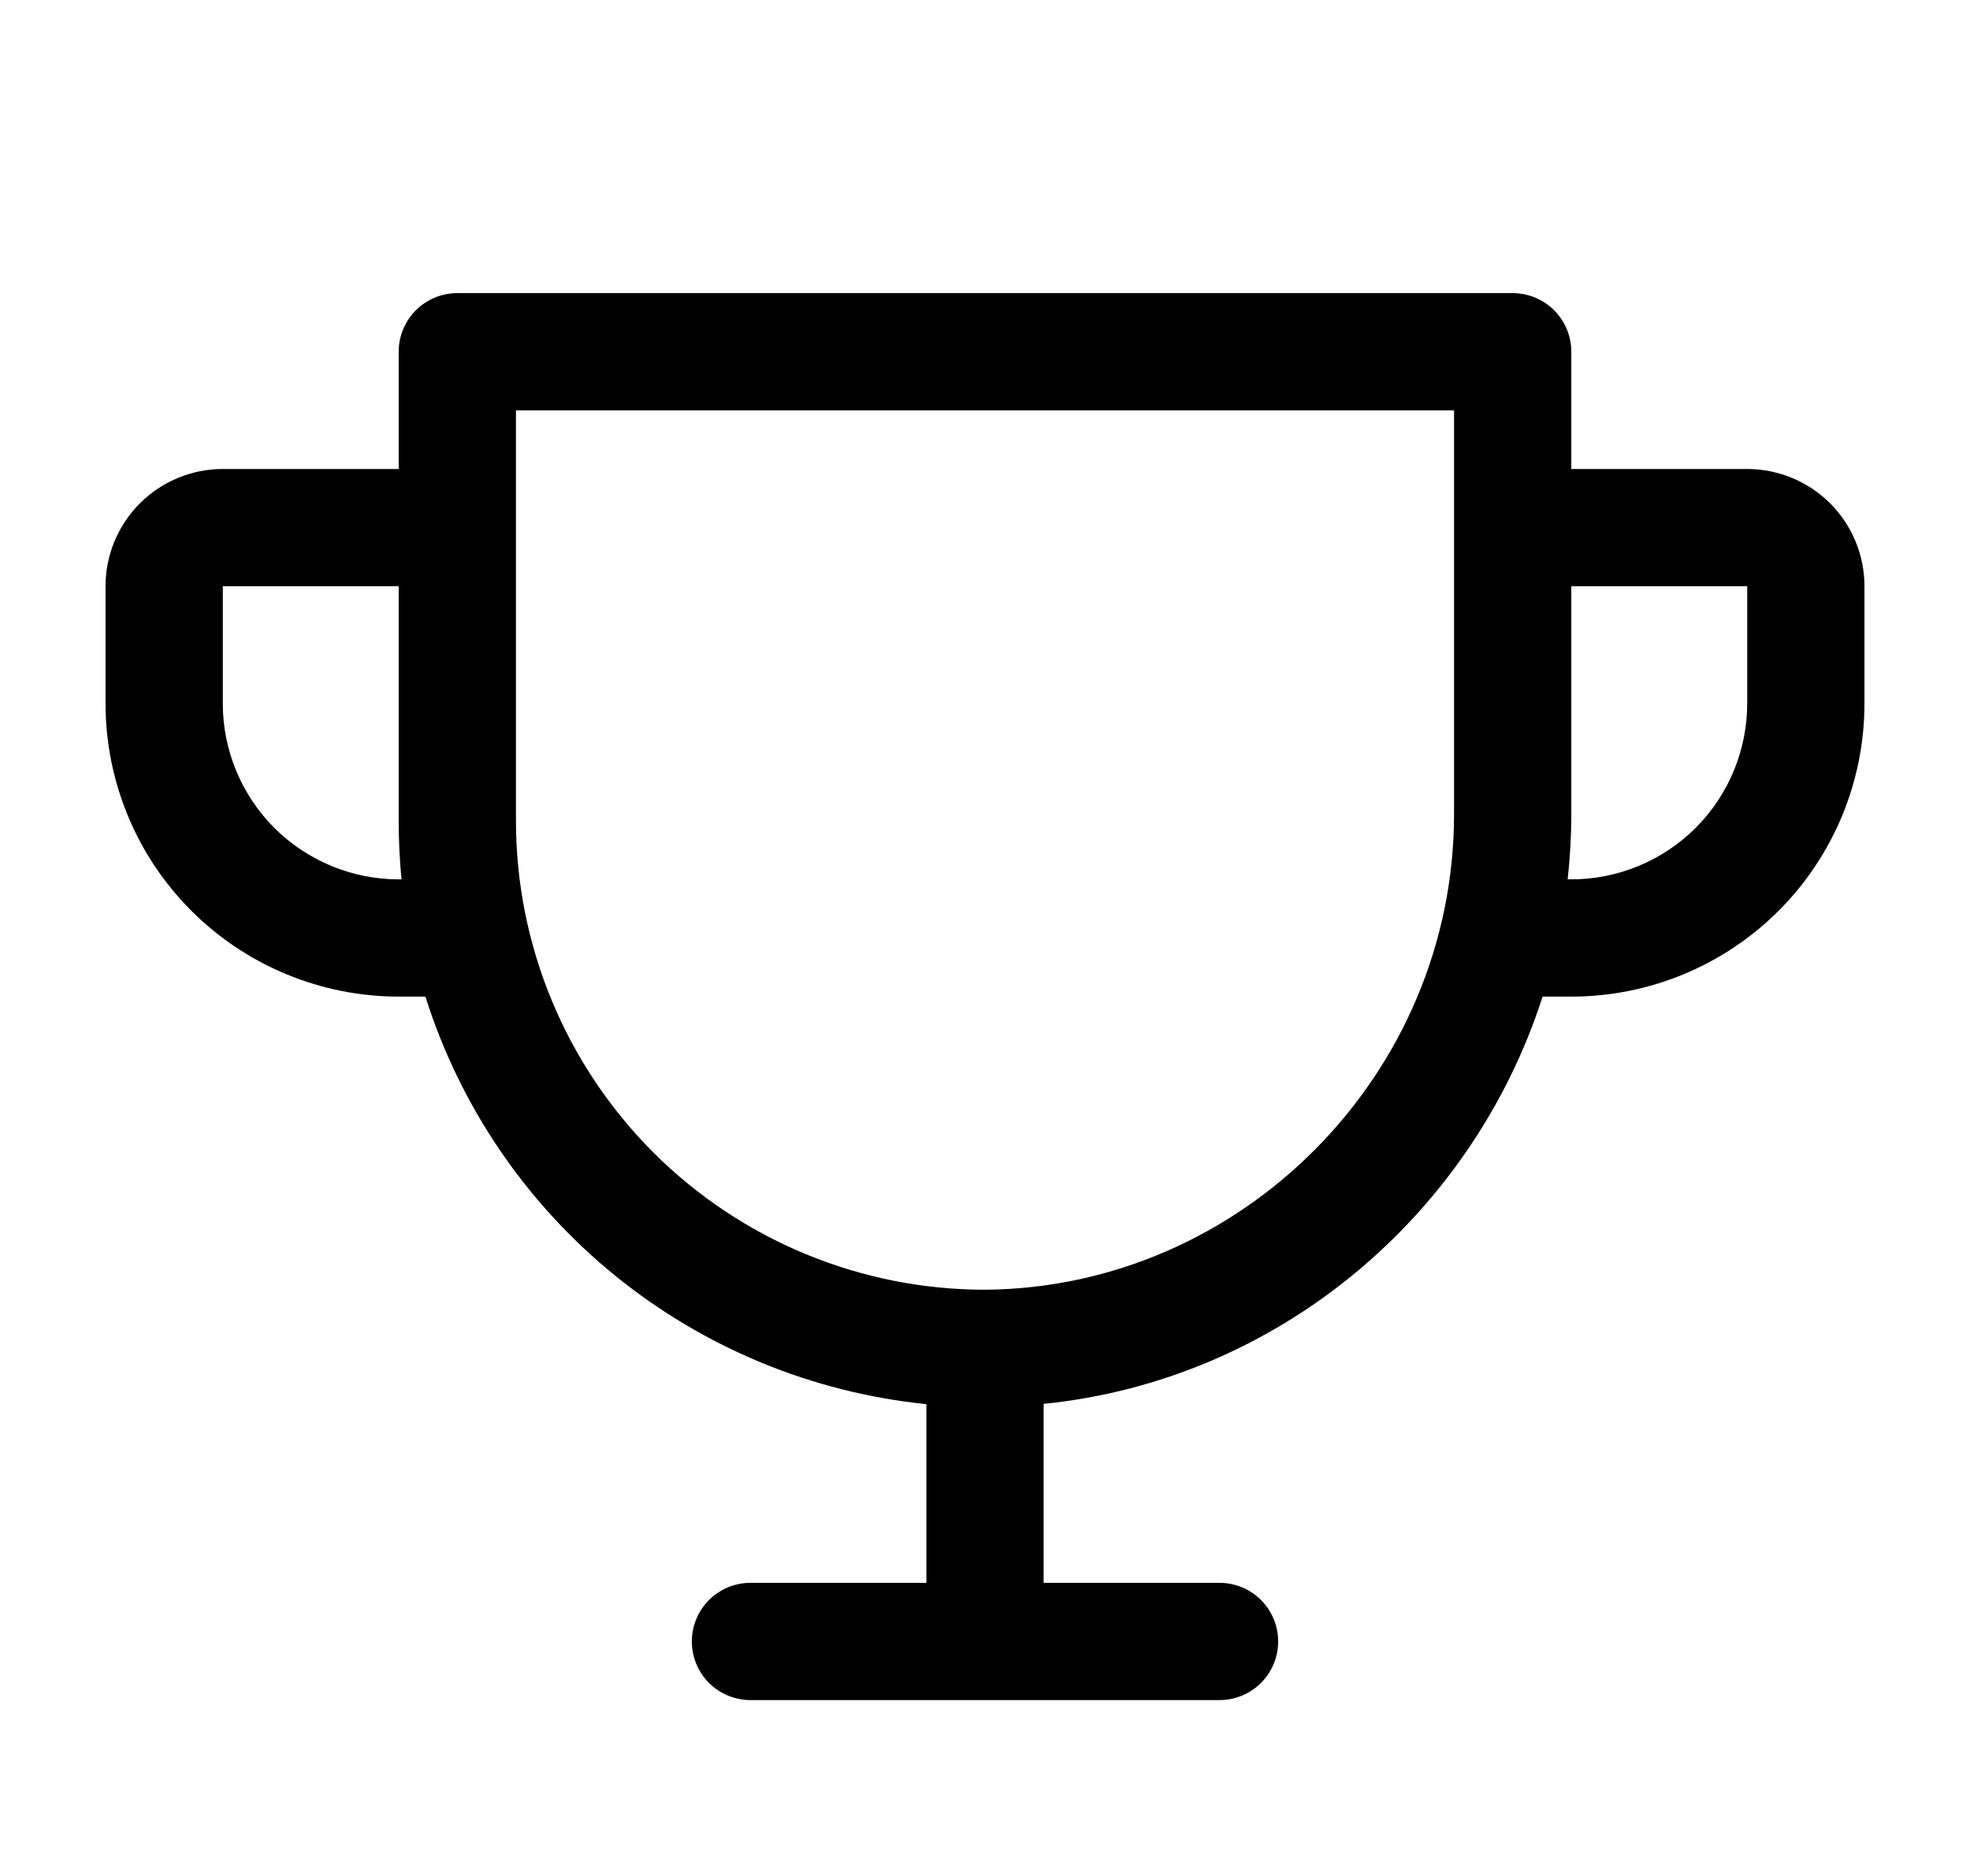 <svg width="21" height="20" viewBox="0 0 21 20" fill="none" xmlns="http://www.w3.org/2000/svg">
<path d="M18.625 5H16.75V3.75C16.75 3.584 16.684 3.425 16.567 3.308C16.45 3.191 16.291 3.125 16.125 3.125H4.875C4.709 3.125 4.55 3.191 4.433 3.308C4.316 3.425 4.25 3.584 4.25 3.75V5H2.375C2.043 5 1.726 5.132 1.491 5.366C1.257 5.601 1.125 5.918 1.125 6.25V7.5C1.125 8.329 1.454 9.124 2.04 9.71C2.33 10 2.675 10.23 3.054 10.387C3.433 10.544 3.84 10.625 4.25 10.625H4.535C4.903 11.792 5.605 12.825 6.554 13.597C7.503 14.369 8.658 14.846 9.875 14.97V16.875H8C7.834 16.875 7.675 16.941 7.558 17.058C7.441 17.175 7.375 17.334 7.375 17.5C7.375 17.666 7.441 17.825 7.558 17.942C7.675 18.059 7.834 18.125 8 18.125H13C13.166 18.125 13.325 18.059 13.442 17.942C13.559 17.825 13.625 17.666 13.625 17.5C13.625 17.334 13.559 17.175 13.442 17.058C13.325 16.941 13.166 16.875 13 16.875H11.125V14.967C13.62 14.715 15.691 12.964 16.444 10.625H16.75C17.579 10.625 18.374 10.296 18.96 9.71C19.546 9.124 19.875 8.329 19.875 7.5V6.25C19.875 5.918 19.743 5.601 19.509 5.366C19.274 5.132 18.956 5 18.625 5ZM4.25 9.375C3.753 9.375 3.276 9.177 2.924 8.826C2.573 8.474 2.375 7.997 2.375 7.5V6.25H4.25V8.75C4.25 8.958 4.26 9.167 4.28 9.375H4.25ZM15.5 8.68C15.5 11.455 13.234 13.73 10.5 13.75C9.174 13.75 7.902 13.223 6.964 12.286C6.027 11.348 5.5 10.076 5.5 8.75V4.375H15.5V8.68ZM18.625 7.5C18.625 7.997 18.427 8.474 18.076 8.826C17.724 9.177 17.247 9.375 16.75 9.375H16.711C16.737 9.144 16.75 8.912 16.75 8.68V6.25H18.625V7.5Z" fill="black"/>
</svg>
